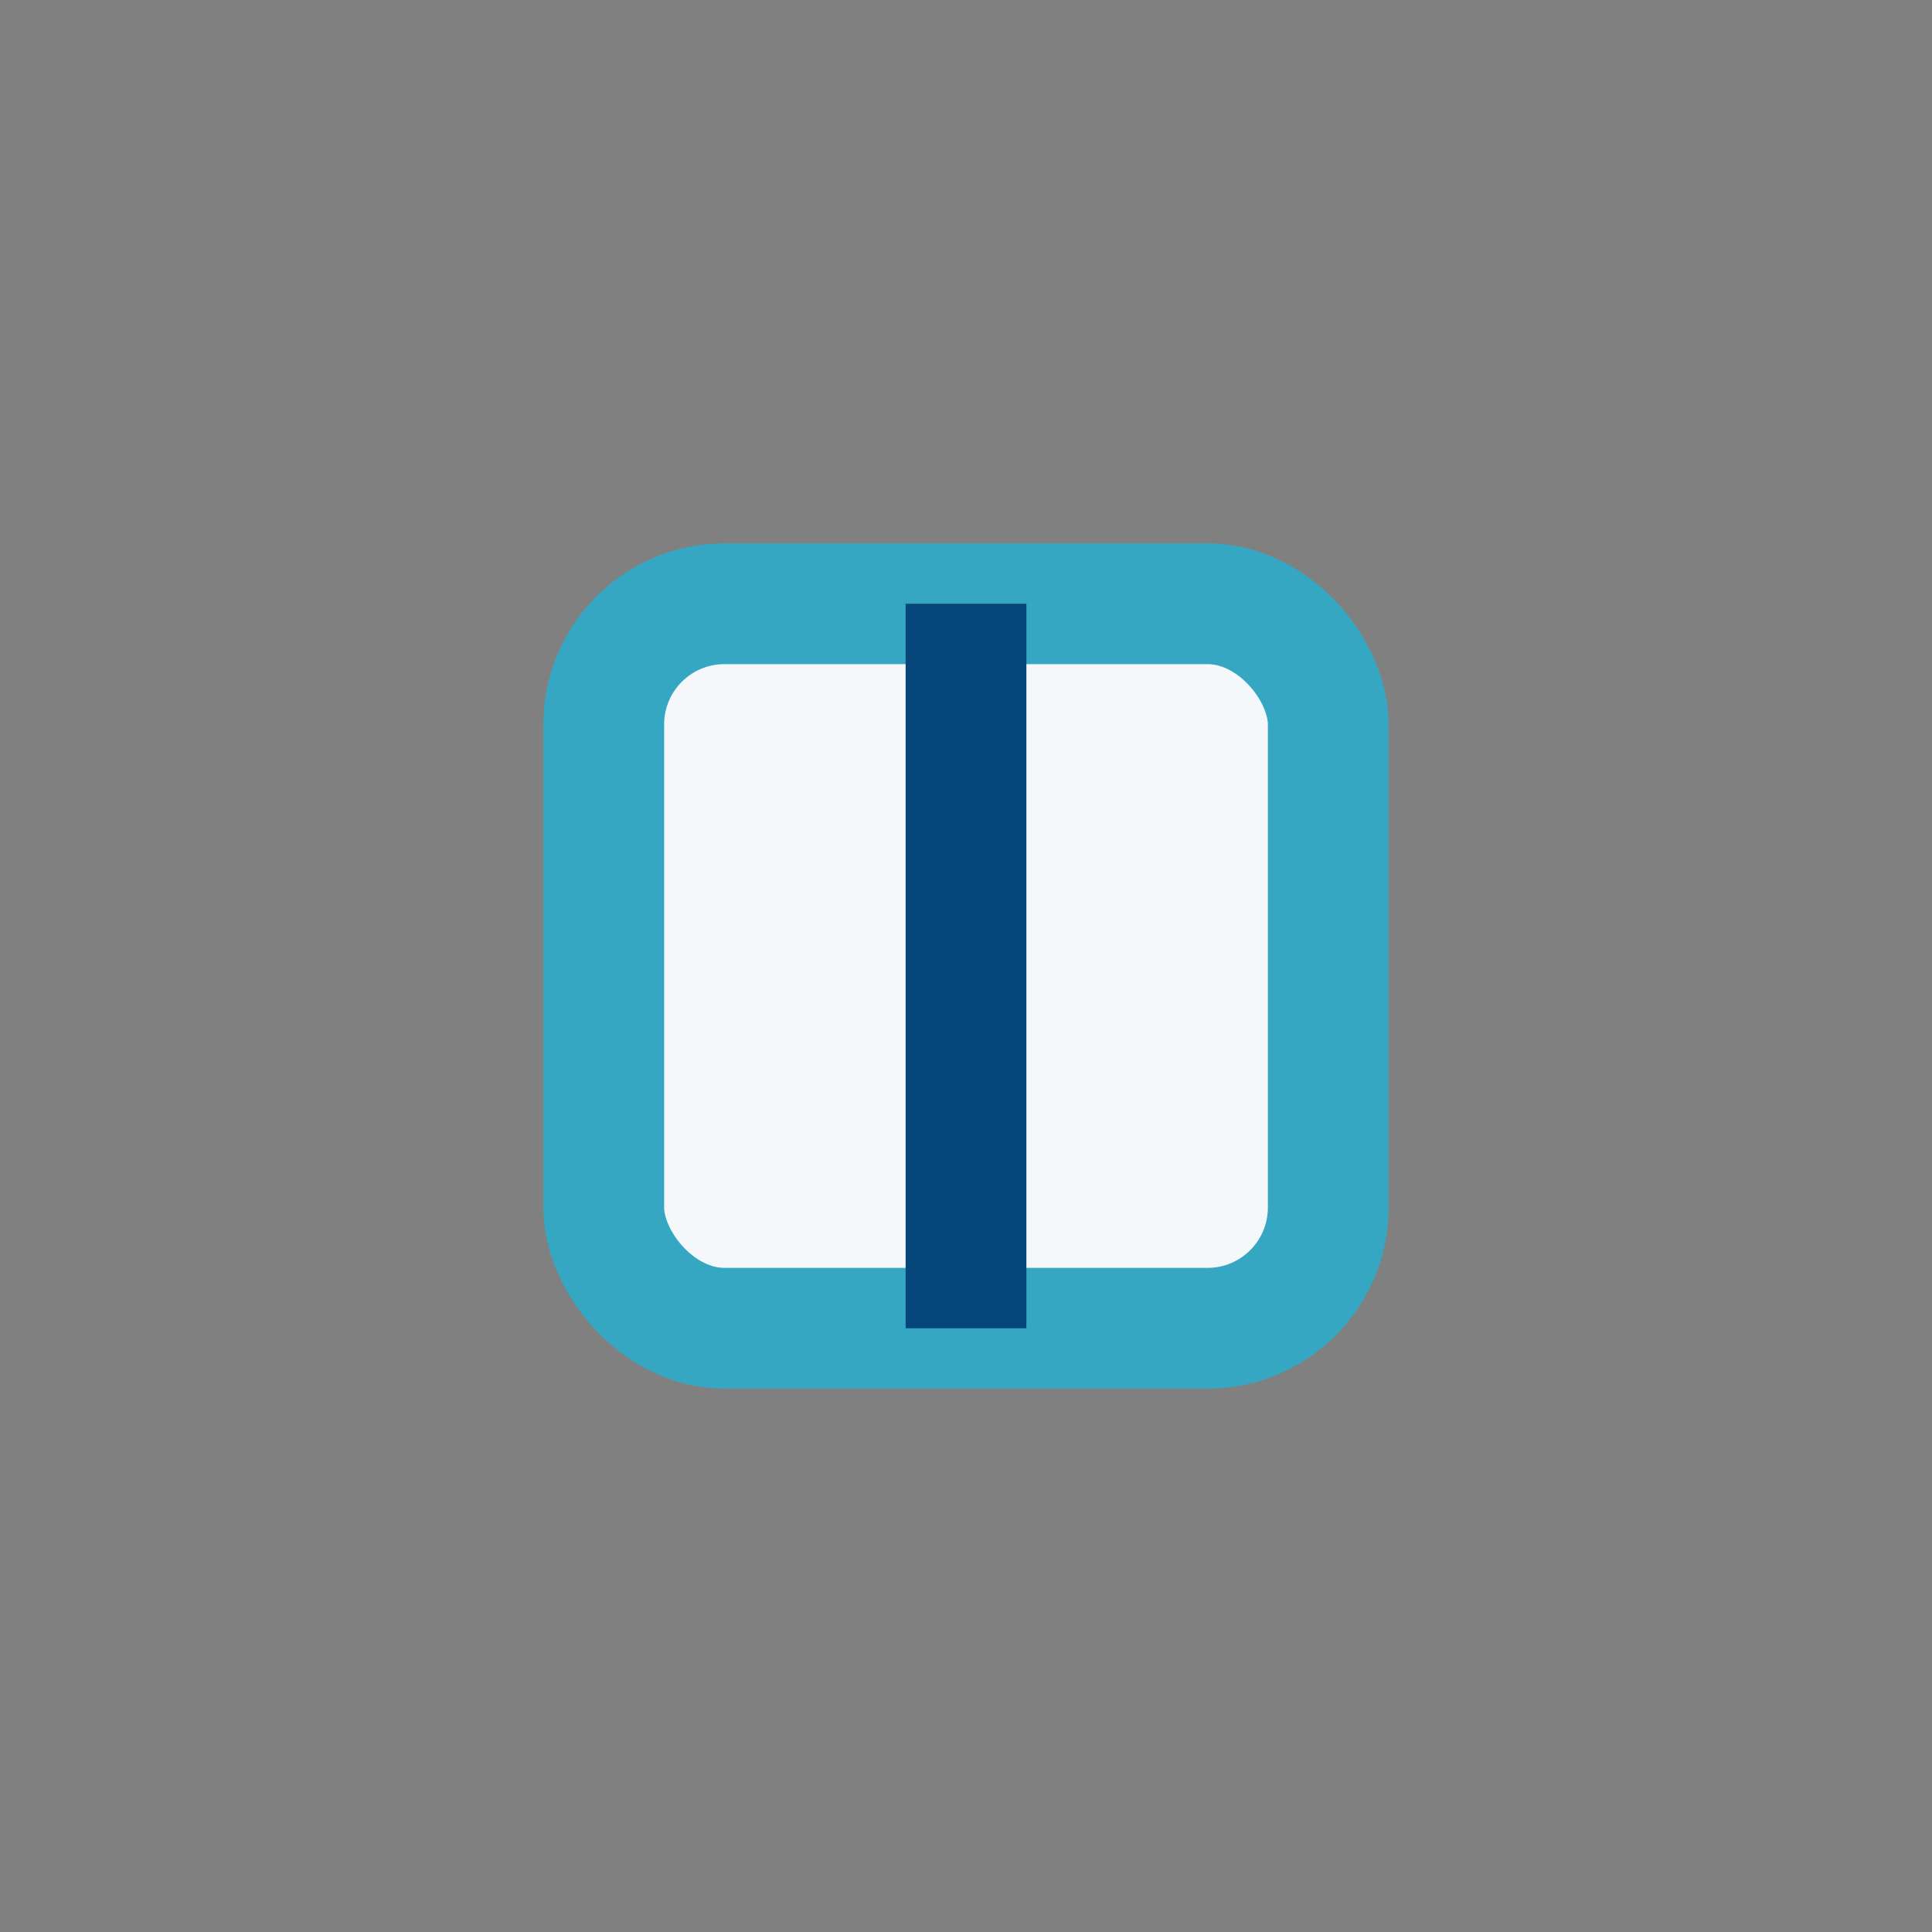 <?xml version="1.0" encoding="UTF-8"?>
<svg xmlns="http://www.w3.org/2000/svg" width="32" height="32" viewBox="0 0 32 32"><rect x="0" y="0" width="32" height="32" fill="#808080" stroke="none"/><rect x="10" y="10" width="12" height="12" rx="2" fill="#F5F8FA" stroke="#35A7C2" stroke-width="2"/><path d="M16 10v12" stroke="#064579" stroke-width="2"/></svg>